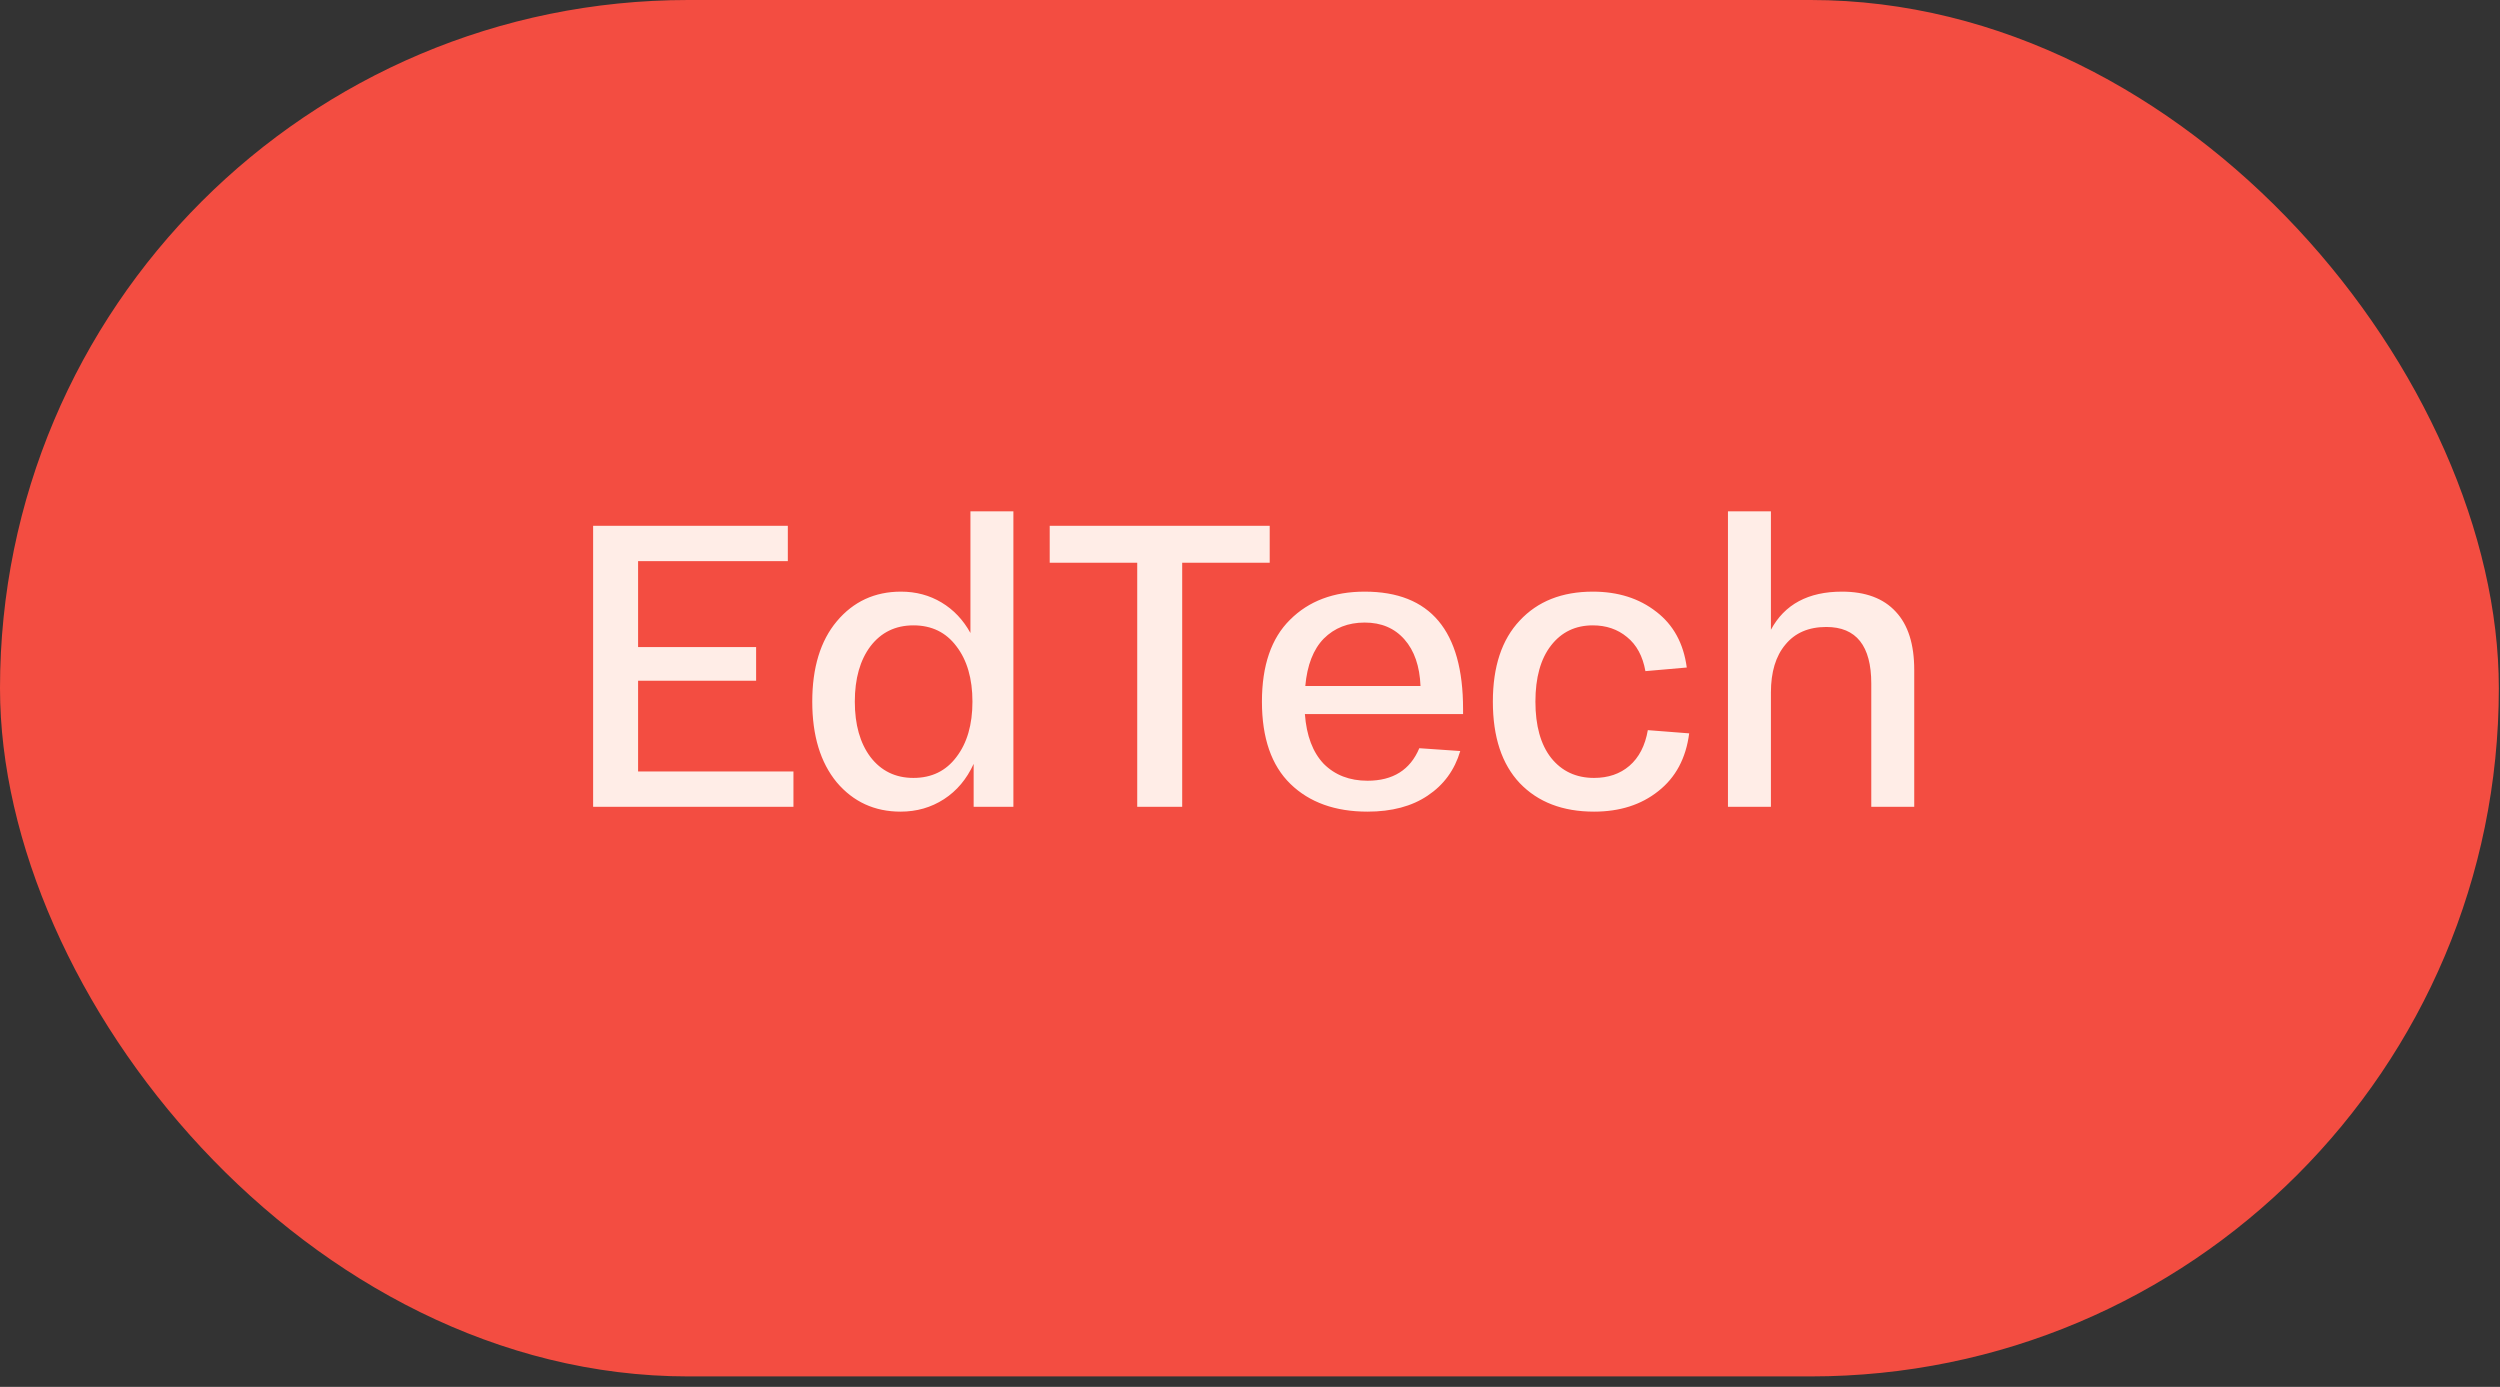 <?xml version="1.0" encoding="UTF-8"?> <svg xmlns="http://www.w3.org/2000/svg" width="137" height="76" viewBox="0 0 137 76" fill="none"><rect x="0" y="0" width="137" height="76" fill="#333333" stroke="none"/><rect width="136.936" height="75.428" rx="37.714" fill="#F34D41"></rect><path d="M32.503 44.214V28.814H43.173V30.75H34.967V35.458H41.435V37.306H34.967V42.278H43.481V44.214H32.503ZM45.854 42.872C44.959 41.786 44.512 40.312 44.512 38.45C44.512 36.587 44.959 35.12 45.854 34.05C46.763 32.965 47.936 32.422 49.374 32.422C50.195 32.422 50.936 32.62 51.596 33.016C52.256 33.412 52.784 33.969 53.18 34.688V28.022H55.534V44.214H53.356V41.86C52.974 42.696 52.432 43.341 51.728 43.796C51.024 44.251 50.232 44.478 49.352 44.478C47.929 44.478 46.763 43.943 45.854 42.872ZM47.702 35.414C47.13 36.176 46.844 37.188 46.844 38.45C46.844 39.711 47.13 40.723 47.702 41.486C48.288 42.248 49.073 42.63 50.056 42.63C51.053 42.63 51.838 42.248 52.41 41.486C52.996 40.723 53.29 39.711 53.29 38.45C53.29 37.188 52.996 36.176 52.41 35.414C51.838 34.651 51.053 34.27 50.056 34.27C49.073 34.27 48.288 34.651 47.702 35.414ZM57.524 30.838V28.814H69.58V30.838H64.784V44.214H62.32V30.838H57.524ZM69.154 38.45C69.154 36.47 69.668 34.974 70.694 33.962C71.721 32.935 73.085 32.422 74.786 32.422C78.38 32.422 80.176 34.563 80.176 38.846V39.132H71.508C71.596 40.32 71.941 41.229 72.542 41.86C73.158 42.476 73.958 42.784 74.94 42.784C76.334 42.784 77.28 42.19 77.778 41.002L80.022 41.156C79.714 42.197 79.12 43.011 78.24 43.598C77.375 44.184 76.275 44.478 74.94 44.478C73.166 44.478 71.758 43.972 70.716 42.96C69.675 41.948 69.154 40.444 69.154 38.45ZM71.53 37.592H77.844C77.8 36.507 77.507 35.656 76.964 35.04C76.422 34.424 75.696 34.116 74.786 34.116C73.877 34.116 73.129 34.409 72.542 34.996C71.97 35.583 71.633 36.448 71.53 37.592ZM81.809 38.45C81.809 36.529 82.3 35.047 83.283 34.006C84.265 32.95 85.6 32.422 87.287 32.422C88.665 32.422 89.824 32.788 90.763 33.522C91.701 34.24 92.259 35.26 92.435 36.58L90.169 36.778C90.022 35.956 89.685 35.333 89.157 34.908C88.643 34.483 88.02 34.27 87.287 34.27C86.333 34.27 85.571 34.636 84.999 35.37C84.427 36.103 84.141 37.13 84.141 38.45C84.141 39.77 84.427 40.797 84.999 41.53C85.585 42.263 86.37 42.63 87.353 42.63C88.13 42.63 88.775 42.41 89.289 41.97C89.817 41.515 90.154 40.862 90.301 40.012L92.567 40.188C92.391 41.552 91.826 42.608 90.873 43.356C89.934 44.104 88.761 44.478 87.353 44.478C85.637 44.478 84.28 43.957 83.283 42.916C82.3 41.874 81.809 40.386 81.809 38.45ZM94.692 44.214V28.022H97.046V34.512C97.794 33.118 99.092 32.422 100.94 32.422C102.231 32.422 103.214 32.788 103.888 33.522C104.563 34.24 104.9 35.304 104.9 36.712V44.214H102.546V37.46C102.546 35.392 101.725 34.358 100.082 34.358C99.114 34.358 98.366 34.681 97.838 35.326C97.31 35.956 97.046 36.829 97.046 37.944V44.214H94.692Z" fill="#FFEDE7"></path></svg> 